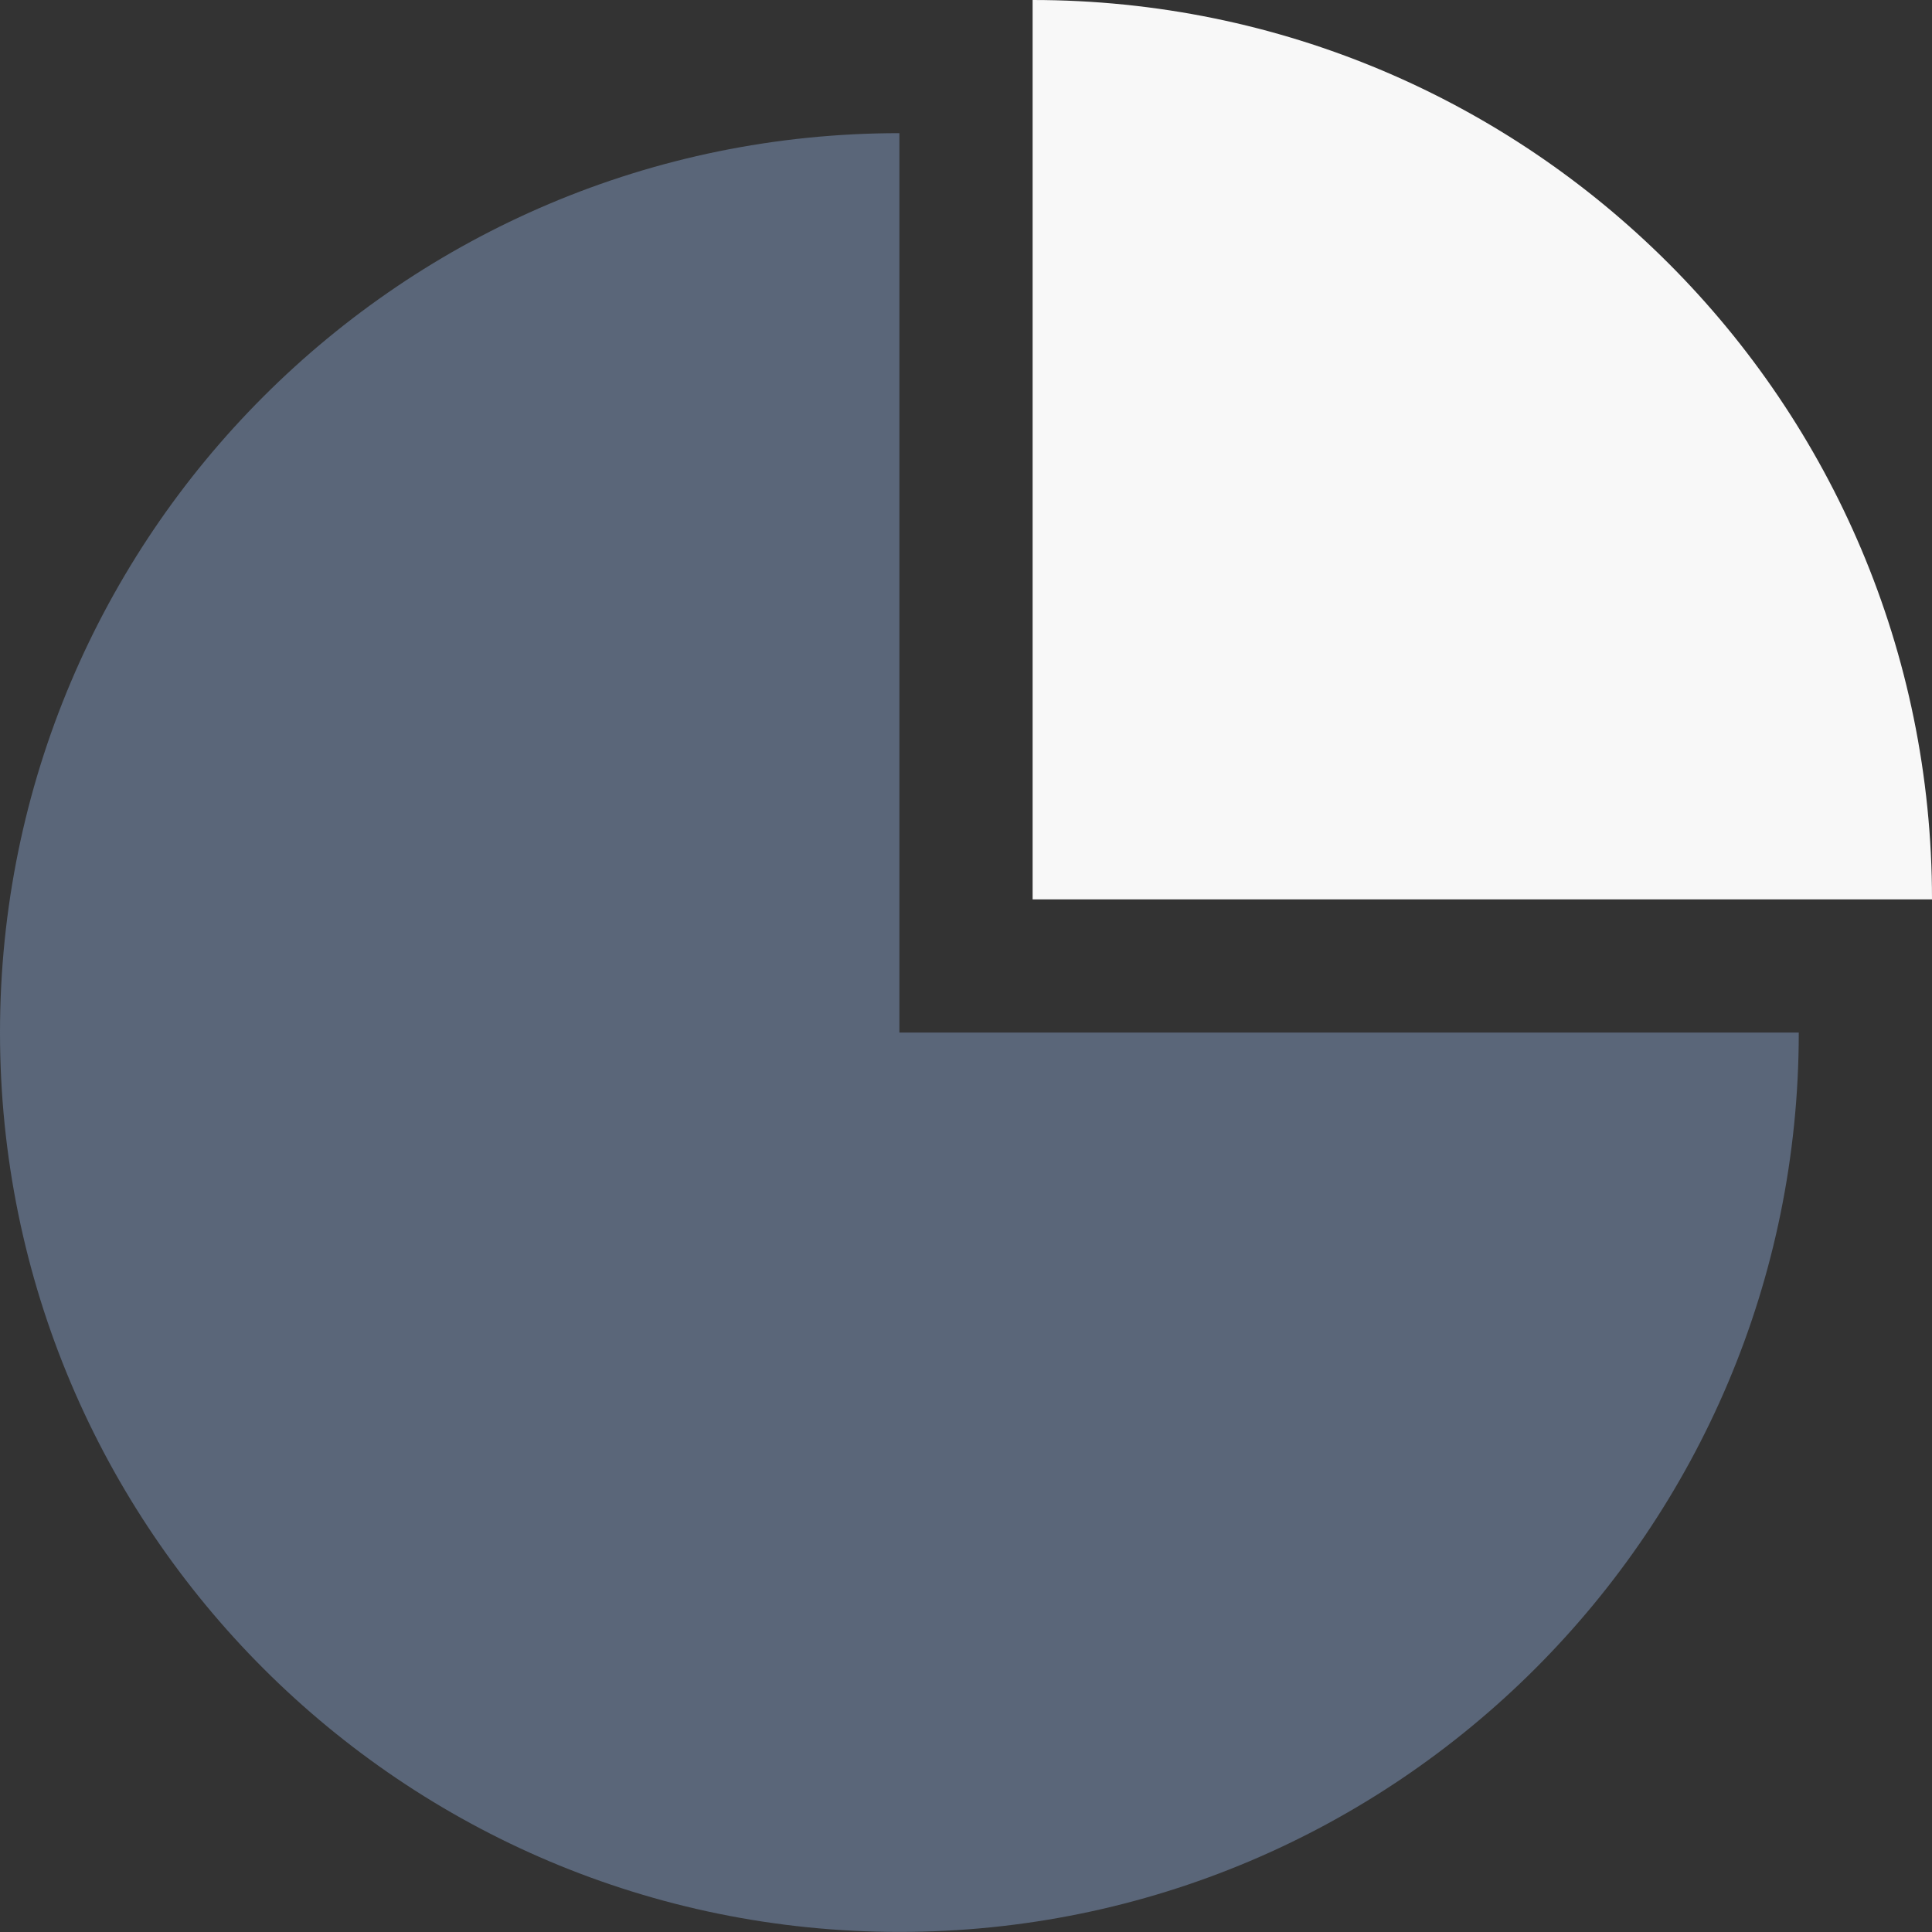 <?xml version="1.0" encoding="UTF-8"?> <svg xmlns="http://www.w3.org/2000/svg" width="25" height="25" viewBox="0 0 25 25" fill="none"><rect x="0" y="0" width="25" height="25" fill="#333333" stroke="none"/><g clip-path="url(#clip0_340_7678)"><path d="M13.362 0V11.638H25C25 5.21 19.79 0 13.362 0Z" fill="#F8F8F8"></path><path d="M0 13.361C0 19.789 5.21 24.999 11.638 24.999C18.066 24.999 23.276 19.789 23.276 13.361H11.638V1.723C5.21 1.723 0 6.934 0 13.361Z" fill="#5A6679"></path></g><defs><clipPath id="clip0_340_7678"><rect width="25" height="25" fill="white"></rect></clipPath></defs></svg> 